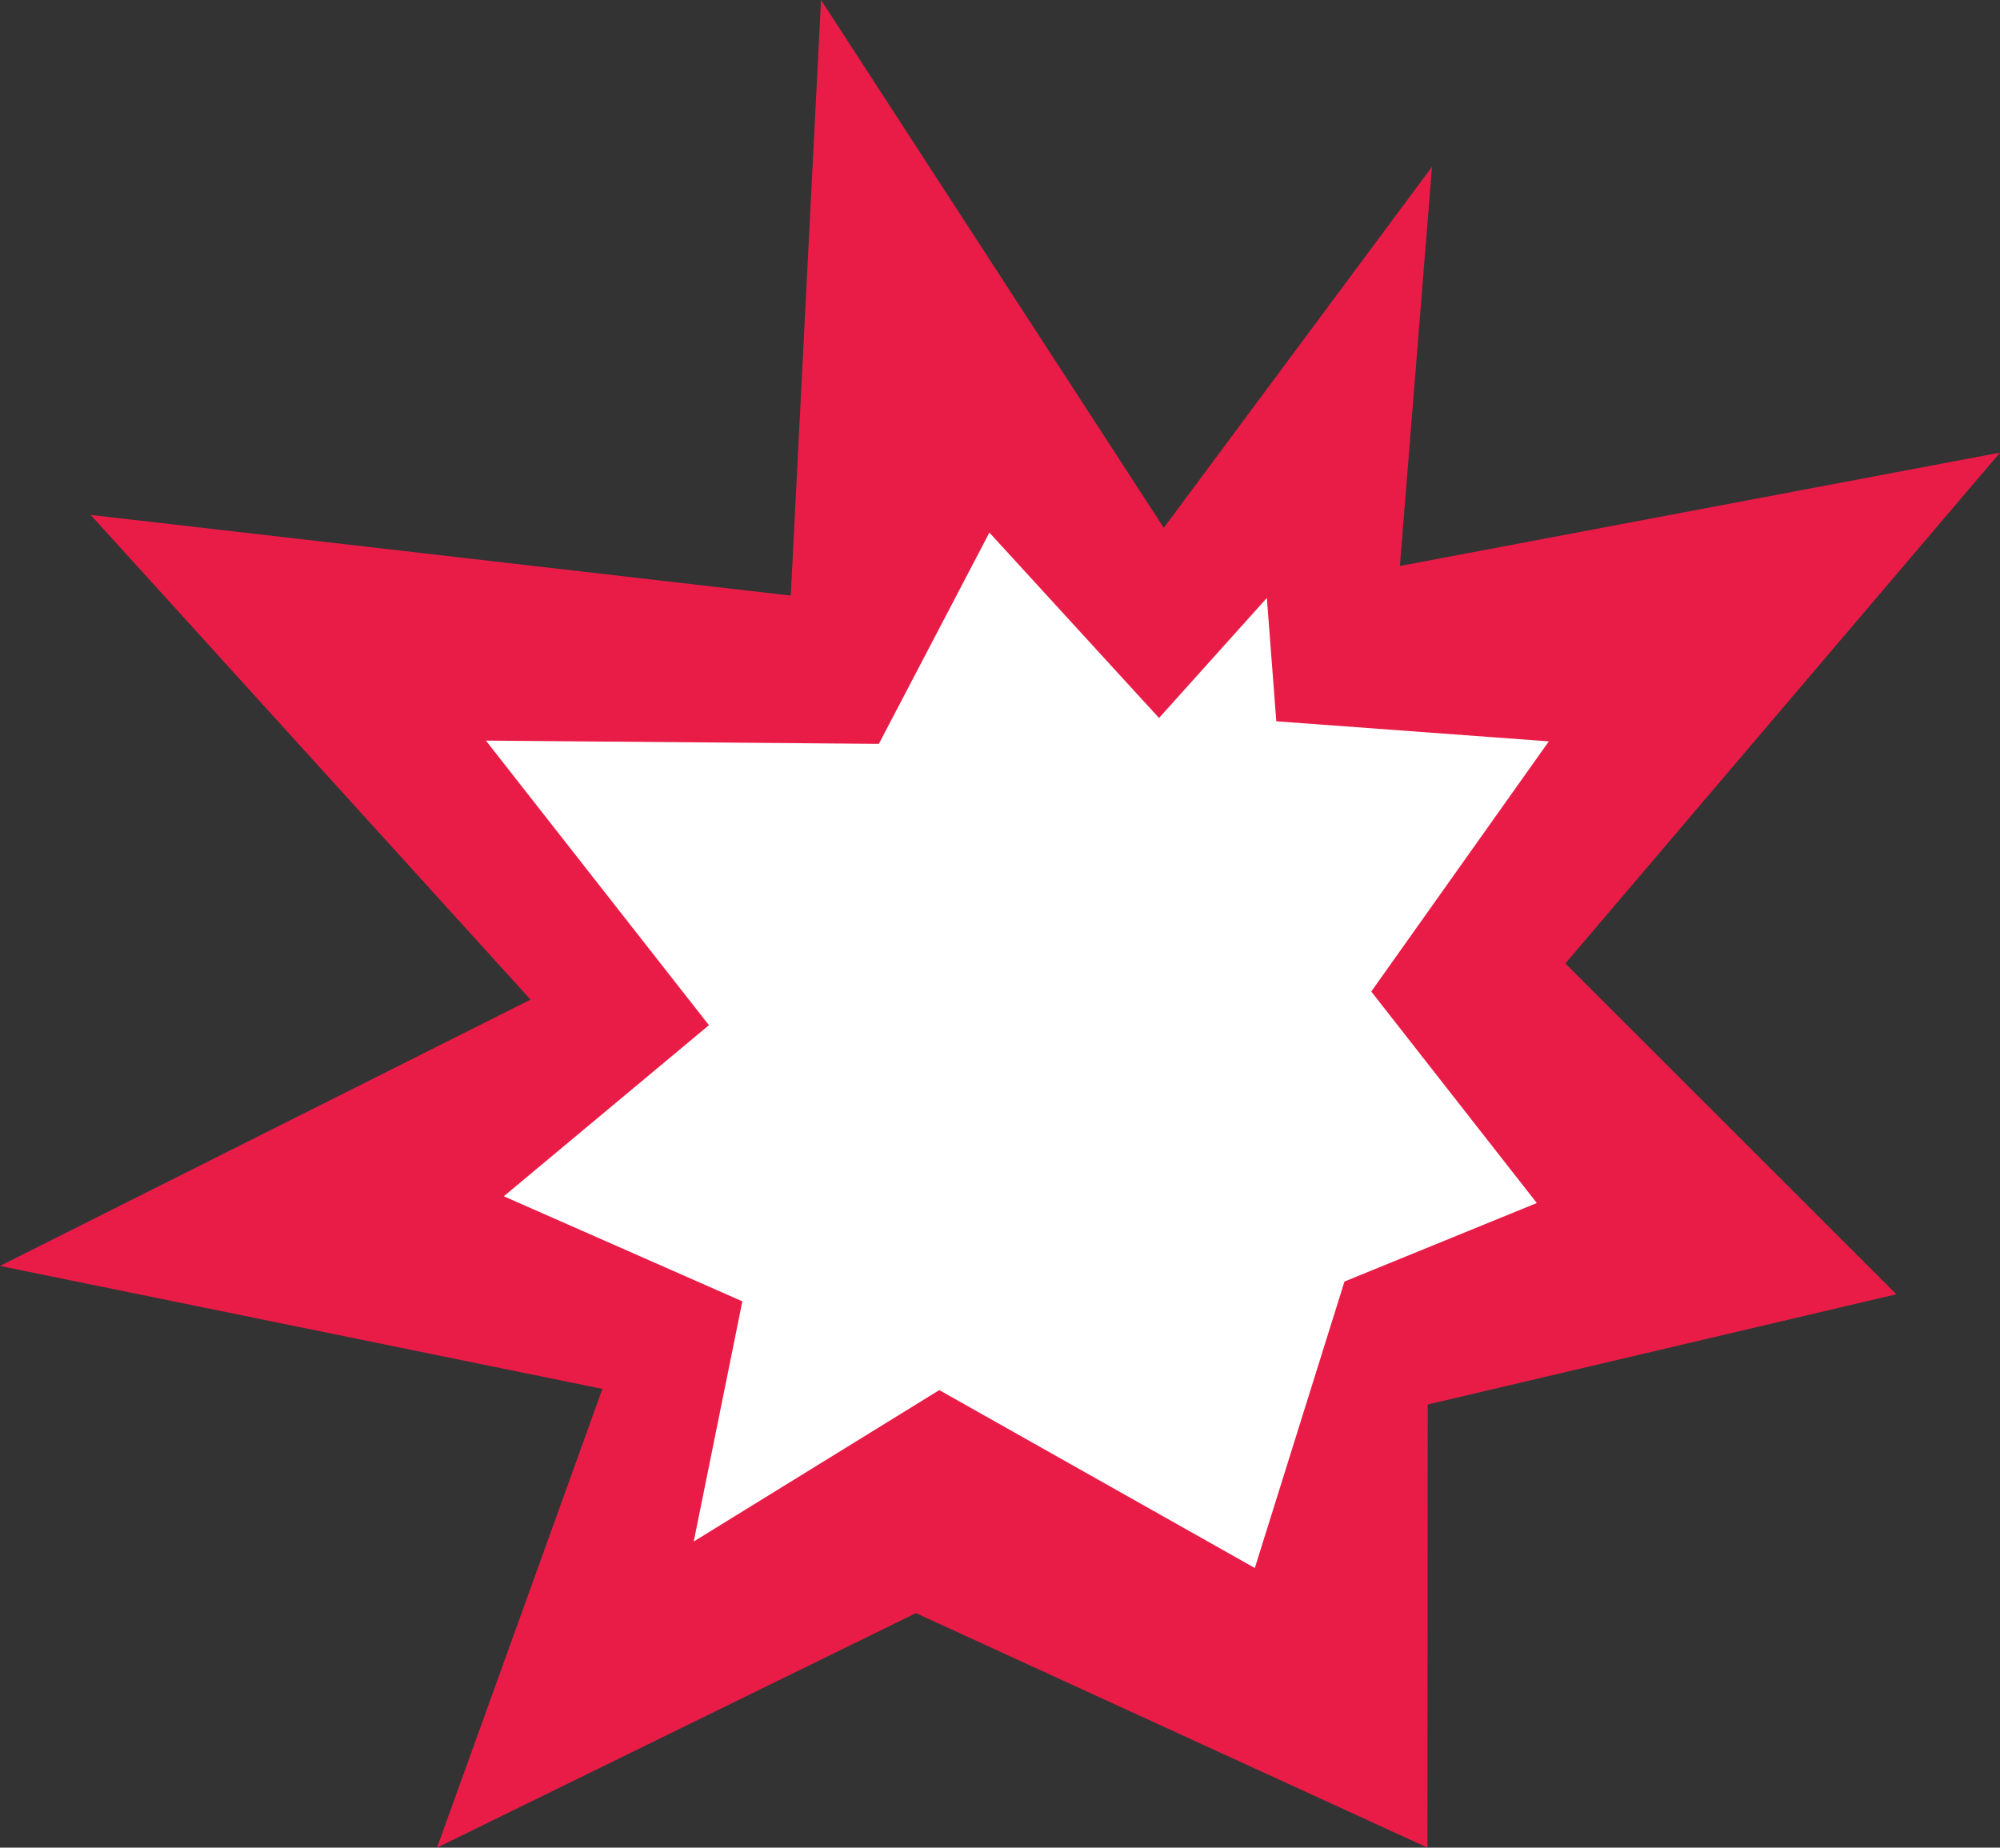 <?xml version="1.0" encoding="UTF-8" standalone="no"?> <svg xmlns="http://www.w3.org/2000/svg" xmlns:xlink="http://www.w3.org/1999/xlink" xmlns:serif="http://www.serif.com/" width="100%" height="100%" viewBox="0 0 105 97" version="1.1" xml:space="preserve" style="fill-rule:evenodd;clip-rule:evenodd;stroke-linejoin:round;stroke-miterlimit:2;"><rect x="0" y="0" width="105" height="97" fill="#333333" stroke="none"/> <path d="M20.28,36.181L31.675,53.281L19.902,63.997L32.374,70.717L31.108,87.471L48.599,81.123L68.134,86.365L73.152,70.595L89.59,65.546L76.759,52.37L89.042,35.606L72.67,35.256L69.349,27.491L61.558,31.371L49.304,23.256L43.796,35.493L20.28,36.181Z" style="fill:white;"></path> <path id="Vector" d="M81.314,38.921L67.006,37.868L66.51,31.392L60.849,37.694L51.943,27.961L46.14,39.053L25.51,38.882L37.219,53.822L26.449,62.804L38.974,68.32L36.421,80.929L49.313,72.981L65.878,82.32L70.585,67.28L80.682,63.159L71.991,52.055L81.314,38.921ZM73.494,29.714L105,23.763L82.181,50.583L99.559,67.948L74.955,73.736L74.941,97L48.087,84.689L22.945,97L31.627,72.917L0,66.462L27.854,52.48L4.761,27.034L41.515,31.268L43.104,0L61.099,27.712L75.18,8.756L73.494,29.714Z" style="fill:rgb(233,28,71);fill-rule:nonzero;"></path> </svg> 